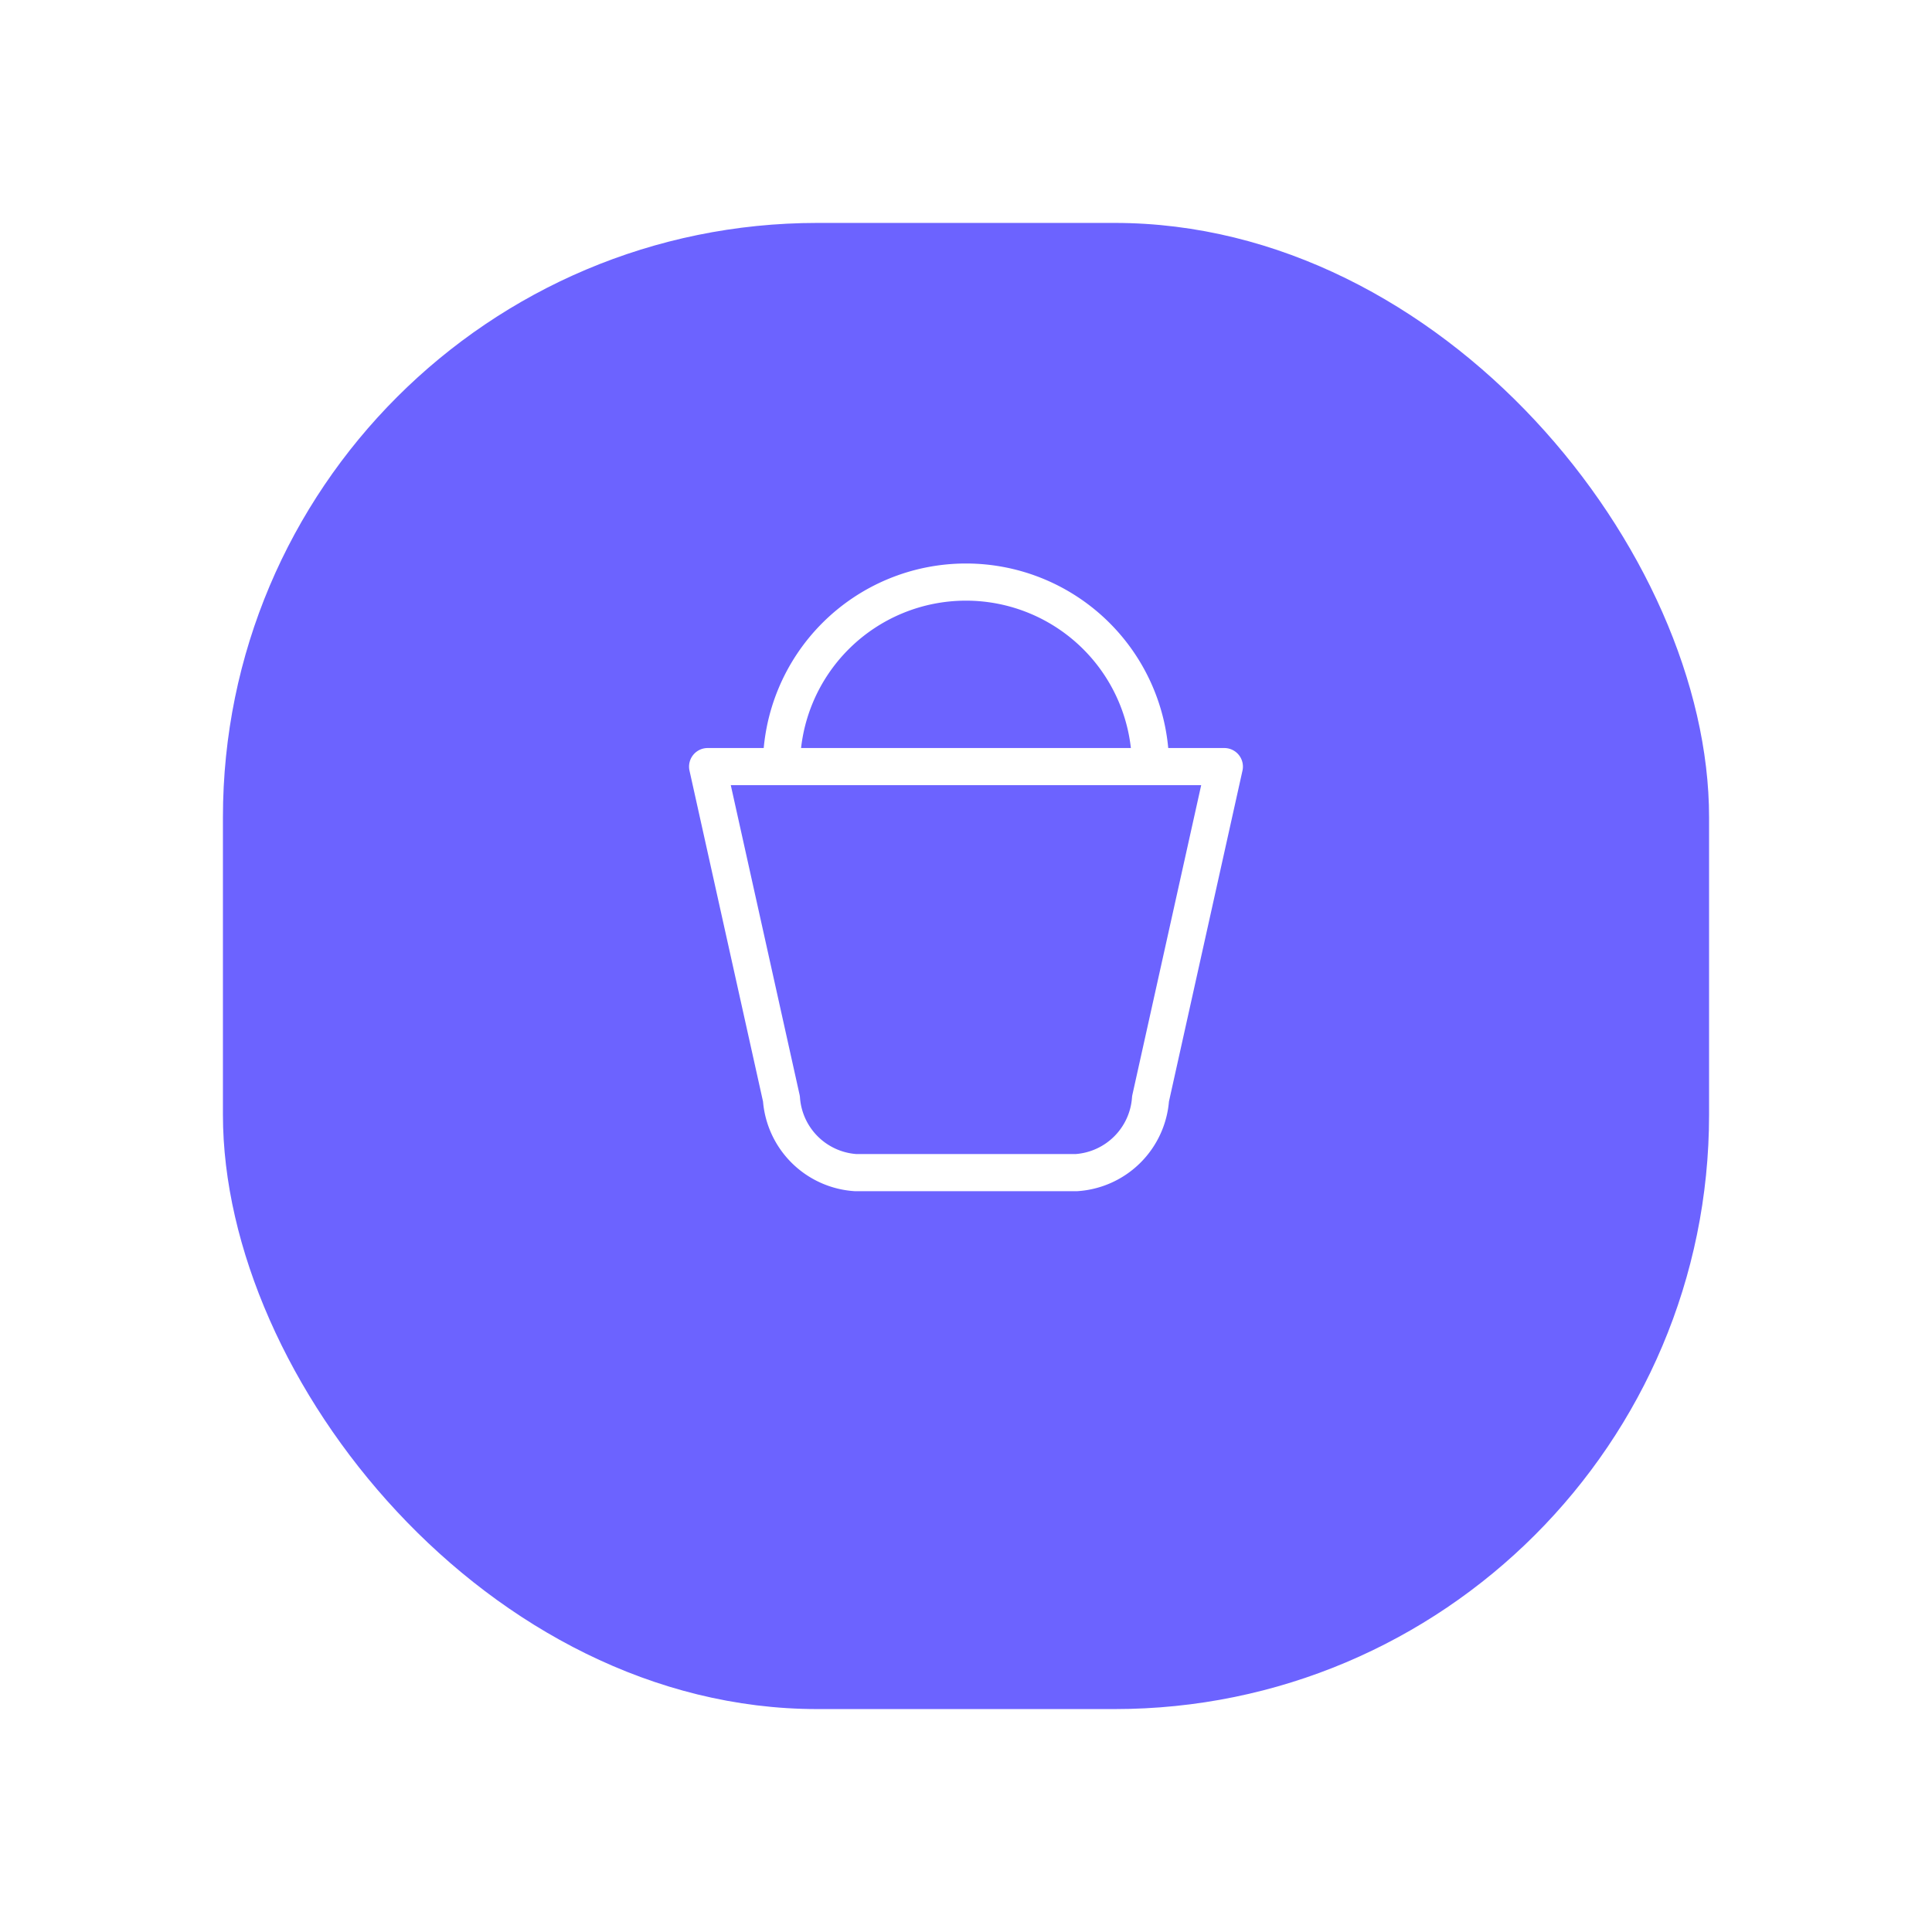 <?xml version="1.0" encoding="UTF-8"?> <svg xmlns="http://www.w3.org/2000/svg" xmlns:xlink="http://www.w3.org/1999/xlink" width="78" height="78" viewBox="0 0 78 78"><defs><filter id="Rectángulo_12070" x="0" y="0" width="78" height="78" filterUnits="userSpaceOnUse"><feOffset dy="3"></feOffset><feGaussianBlur stdDeviation="3" result="blur"></feGaussianBlur><feFlood flood-opacity="0.161"></feFlood><feComposite operator="in" in2="blur"></feComposite><feComposite in="SourceGraphic"></feComposite></filter></defs><g id="Grupo_45208" data-name="Grupo 45208" transform="translate(-1919 22675)"><g transform="matrix(1, 0, 0, 1, 1919, -22675)" filter="url(#Rectángulo_12070)"><rect id="Rectángulo_12070-2" data-name="Rectángulo 12070" width="60" height="60" rx="24" transform="translate(9 6)" fill="#6c63ff"></rect></g><g id="Grupo_45067" data-name="Grupo 45067" transform="translate(1945.331 -22651.832)"><g id="Grupo_30354" data-name="Grupo 30354" transform="translate(-2.762 -3.668)"><path id="Trazado_5343" data-name="Trazado 5343" d="M25.861,9l-2.98,13.411a3.215,3.215,0,0,1-2.98,2.98H10.96a3.215,3.215,0,0,1-2.98-2.98L5,9Z" transform="translate(0 2.45)" fill="none" stroke="#fff" stroke-linecap="round" stroke-linejoin="round" stroke-width="1.5"></path><path id="Trazado_5344" data-name="Trazado 5344" d="M7,11.45a7.45,7.45,0,1,1,14.9,0" transform="translate(0.98)" fill="none" stroke="#fff" stroke-linecap="round" stroke-linejoin="round" stroke-width="1.5"></path></g></g></g></svg> 